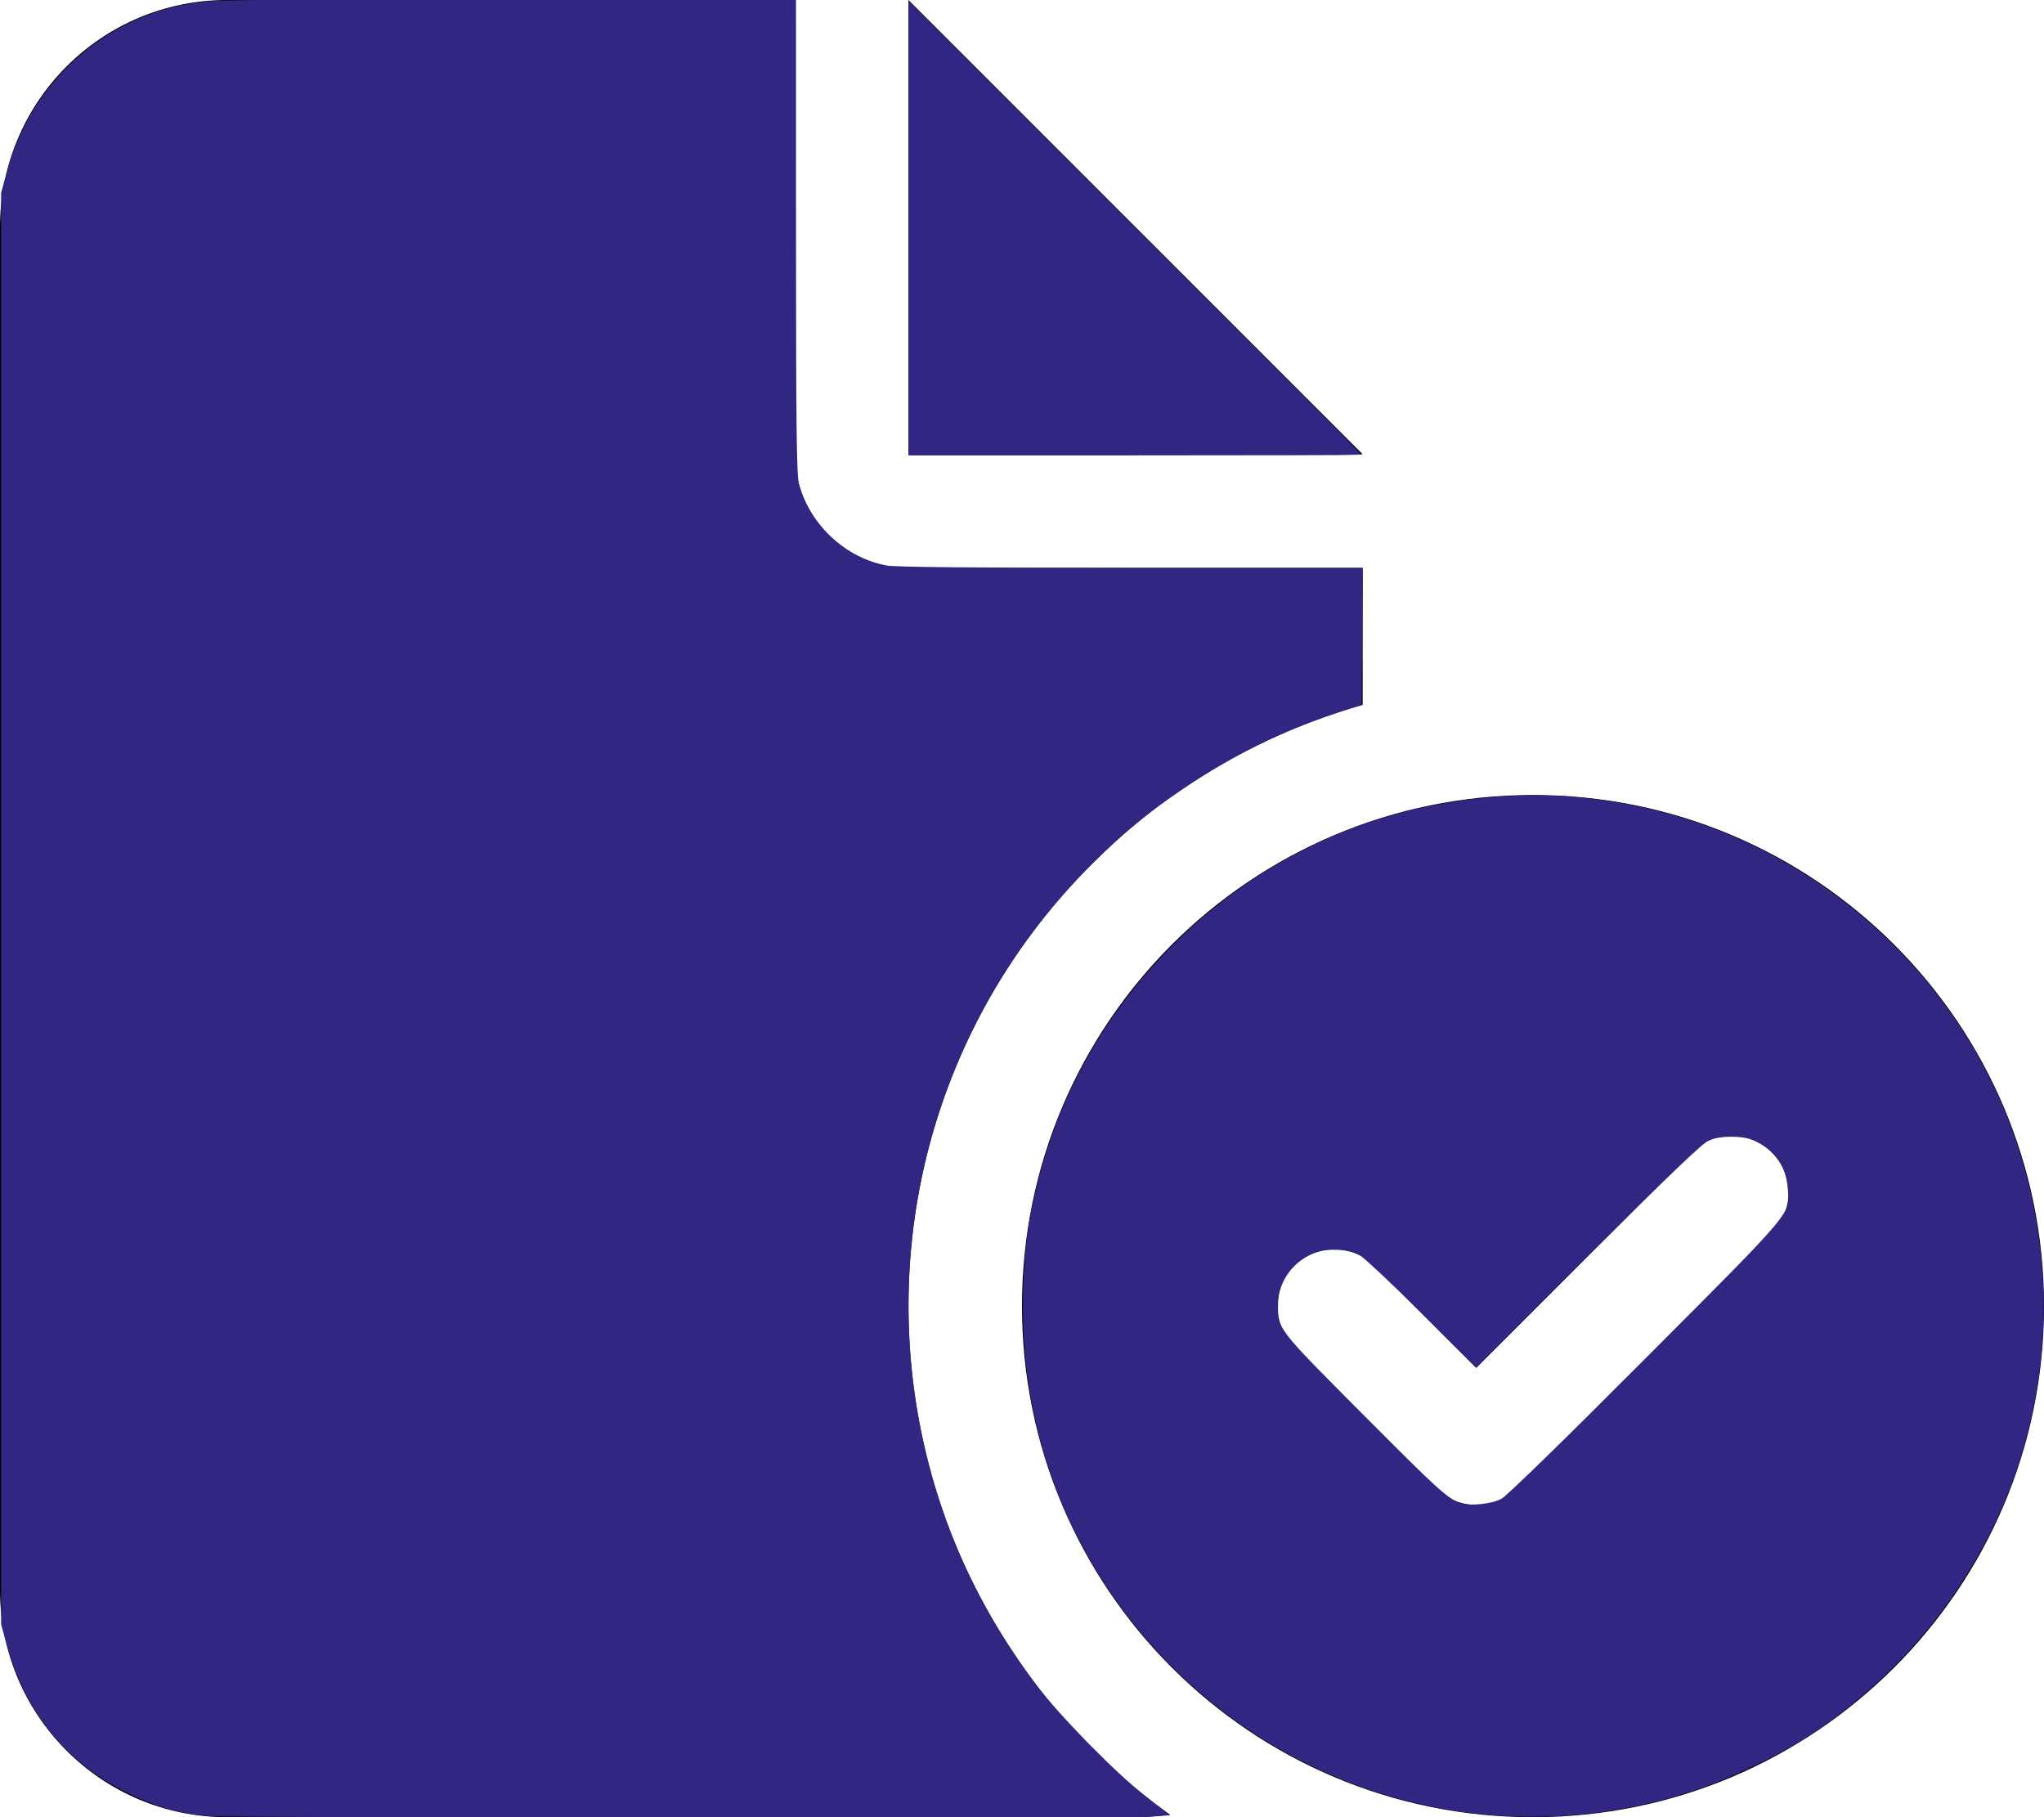 <?xml version="1.0" encoding="UTF-8" standalone="no"?>
<svg
   viewBox="0 0 576 512"
   version="1.1"
   id="svg4"
   sodipodi:docname="file-circle-check-solid.svg"
   inkscape:version="1.1.2 (08b2f3d93c, 2022-04-05)"
   xmlns:inkscape="http://www.inkscape.org/namespaces/inkscape"
   xmlns:sodipodi="http://sodipodi.sourceforge.net/DTD/sodipodi-0.dtd"
   xmlns="http://www.w3.org/2000/svg"
   xmlns:svg="http://www.w3.org/2000/svg">
  <defs
     id="defs8" />
  <sodipodi:namedview
     id="namedview6"
     pagecolor="#ffffff"
     bordercolor="#666666"
     borderopacity="1.0"
     inkscape:pageshadow="2"
     inkscape:pageopacity="0.0"
     inkscape:pagecheckerboard="0"
     showgrid="false"
     inkscape:zoom="1.609375"
     inkscape:cx="288"
     inkscape:cy="254.4466"
     inkscape:window-width="1920"
     inkscape:window-height="1010"
     inkscape:window-x="0"
     inkscape:window-y="34"
     inkscape:window-maximized="1"
     inkscape:current-layer="svg4" />
  <!--! Font Awesome Pro 6.1.1 by @fontawesome - https://fontawesome.com License - https://fontawesome.com/license (Commercial License) Copyright 2022 Fonticons, Inc. -->
  <path
     d="M0 64C0 28.65 28.65 0 64 0H224V128C224 145.7 238.3 160 256 160H384V198.6C310.1 219.5 256 287.4 256 368C256 427.1 285.1 479.3 329.7 511.3C326.6 511.7 323.3 512 320 512H64C28.65 512 0 483.3 0 448V64zM256 128V0L384 128H256zM576 368C576 447.5 511.5 512 432 512C352.5 512 288 447.5 288 368C288 288.5 352.5 224 432 224C511.5 224 576 288.5 576 368zM476.7 324.7L416 385.4L387.3 356.7C381.1 350.4 370.9 350.4 364.7 356.7C358.4 362.9 358.4 373.1 364.7 379.3L404.7 419.3C410.9 425.6 421.1 425.6 427.3 419.3L499.3 347.3C505.6 341.1 505.6 330.9 499.3 324.7C493.1 318.4 482.9 318.4 476.7 324.7H476.7z"
     id="path2" />
  <path
     style="fill:#312783;stroke:#312783;stroke-width:0.621"
     d="M 58.408,511.334 C 50.429,510.637 43.881,508.751 36.039,504.893 19.032,496.525 7.463,482.38 2.274,463.608 L 0.621,457.631 V 256 54.369 L 2.33,48.155 C 7.205,30.421 19.041,15.739 35.117,7.481 42.941,3.463 50.363,1.356 59.313,0.614 63.377,0.277 100.617,0.015 145.243,0.01 L 224,0 l 0.007,66.641 c 0.006,54.352 0.164,67.229 0.856,69.829 3.066,11.515 13.336,21.079 24.881,23.172 2.478,0.449 25.043,0.668 68.825,0.668 h 65.138 l -0.164,19 -0.164,19 -7.357,2.46 c -15.339,5.129 -28.682,11.737 -42.66,21.129 -10.189,6.846 -16.555,12.104 -25.848,21.348 -44.281,44.049 -61.772,107.862 -46.244,168.715 5.785,22.672 15.609,42.996 30.336,62.757 6.359,8.533 23.425,25.886 31.6,32.132 l 5.692,4.348 -6.003,0.398 c -8.613,0.57 -257.789,0.324 -264.488,-0.262 z"
     id="path862" />
  <path
     style="fill:#312783;stroke:#312783;stroke-width:0.621"
     d="m 423.767,511.331 c -42.457,-2.239 -82.569,-24.166 -107.896,-58.982 -17.984,-24.722 -27.273,-53.279 -27.296,-83.916 -0.013,-17.125 2.059,-30.206 7.276,-45.948 6.605,-19.927 17.743,-38.247 32.733,-53.841 26.345,-27.405 60.489,-42.687 98.601,-44.133 39.379,-1.494 78.04,13.796 106.274,42.03 25.773,25.773 40.612,59.787 42.025,96.332 1.968,50.878 -23.644,99.053 -67.522,127.007 -7.416,4.725 -21.344,11.252 -30.447,14.269 -17.668,5.856 -34.991,8.171 -53.748,7.182 z m -0.603,-88.681 c 1.49,-0.774 17.638,-16.5 40.761,-39.694 42.621,-42.753 40.781,-40.538 40.155,-48.331 -0.519,-6.466 -3.967,-11.171 -10.051,-13.713 -3.067,-1.281 -9.31,-1.264 -12.476,0.035 -1.828,0.75 -10.832,9.351 -34.021,32.496 l -31.536,31.476 -15.377,-15.311 c -8.457,-8.421 -16.331,-15.789 -17.497,-16.372 -3.176,-1.589 -8.625,-1.895 -12.26,-0.688 -6.52,2.166 -10.993,8.236 -11.027,14.965 -0.036,7.15 -0.383,6.7 24.081,31.288 21.24,21.348 23.963,23.808 27.731,25.044 2.578,0.846 8.84,0.196 11.517,-1.195 z"
     id="path901" />
  <path
     style="fill:#312783;stroke:#312783;stroke-width:0.621"
     d="M 256.311,64.467 V 0.934 L 319.689,64.311 c 34.858,34.857 63.379,63.447 63.379,63.533 0,0.086 -28.52,0.156 -63.379,0.156 h -63.379 z"
     id="path940" />
</svg>
